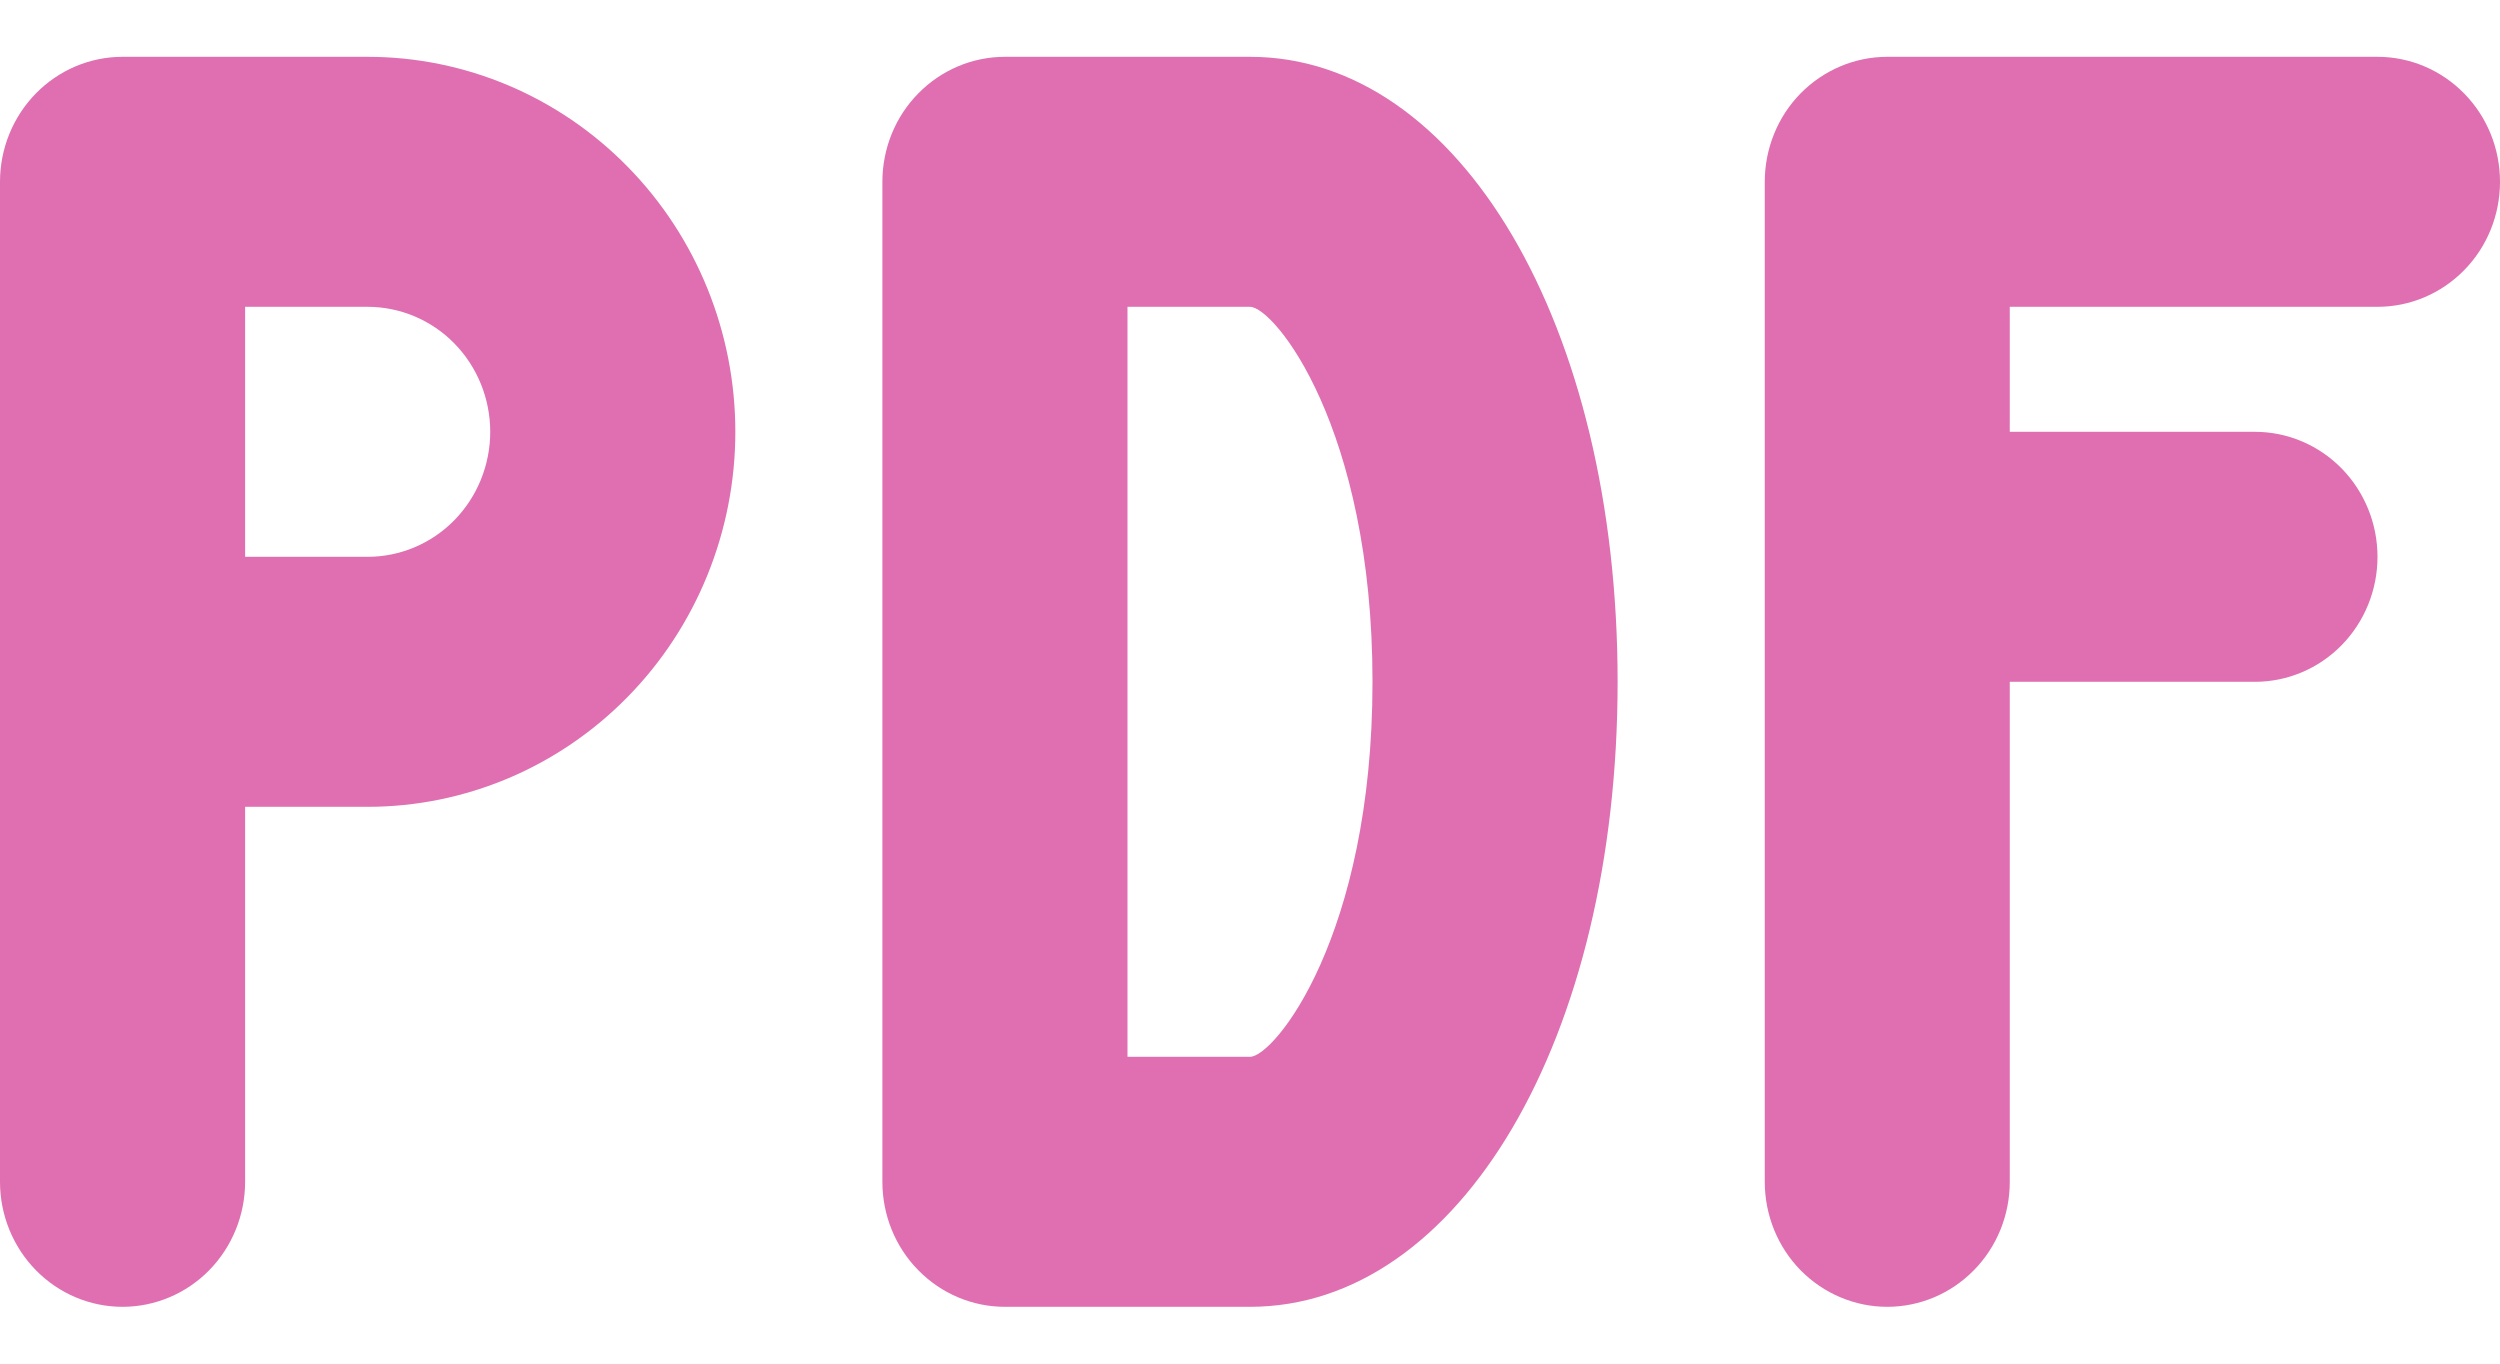 <?xml version="1.0" encoding="UTF-8"?> <svg xmlns="http://www.w3.org/2000/svg" width="22" height="12" viewBox="0 0 22 12" fill="none"><path d="M3.235 0.5H1.078C0.792 0.5 0.518 0.616 0.316 0.822C0.114 1.028 0 1.308 0 1.6V10.4C0 10.692 0.114 10.972 0.316 11.178C0.518 11.384 0.792 11.5 1.078 11.5C1.364 11.5 1.639 11.384 1.841 11.178C2.043 10.972 2.157 10.692 2.157 10.4V7.1H3.235C4.093 7.1 4.916 6.752 5.523 6.133C6.13 5.515 6.471 4.675 6.471 3.8C6.471 2.925 6.13 2.085 5.523 1.467C4.916 0.848 4.093 0.5 3.235 0.5ZM3.235 4.9H2.157V2.7H3.235C3.521 2.7 3.796 2.816 3.998 3.022C4.2 3.228 4.314 3.508 4.314 3.8C4.314 4.092 4.2 4.372 3.998 4.578C3.796 4.784 3.521 4.9 3.235 4.9Z" fill="#DF6FB1"></path><path d="M11 0.5H8.843C8.557 0.5 8.283 0.616 8.081 0.822C7.878 1.028 7.765 1.308 7.765 1.6V10.4C7.765 10.692 7.878 10.972 8.081 11.178C8.283 11.384 8.557 11.5 8.843 11.5H11C12.844 11.5 14.235 9.136 14.235 6C14.235 2.864 12.844 0.5 11 0.5ZM11 9.3H9.922V2.7H11C11.213 2.7 12.078 3.761 12.078 6C12.078 8.239 11.213 9.3 11 9.3Z" fill="#DF6FB1"></path><path d="M20.922 0.5H16.608C16.322 0.5 16.048 0.616 15.845 0.822C15.643 1.028 15.53 1.308 15.53 1.6V10.4C15.53 10.692 15.643 10.972 15.845 11.178C16.048 11.384 16.322 11.5 16.608 11.5C16.894 11.5 17.168 11.384 17.37 11.178C17.573 10.972 17.686 10.692 17.686 10.4V6H19.843C20.129 6 20.404 5.884 20.606 5.678C20.808 5.472 20.922 5.192 20.922 4.9C20.922 4.608 20.808 4.328 20.606 4.122C20.404 3.916 20.129 3.8 19.843 3.8H17.686V2.7H20.922C21.208 2.7 21.482 2.584 21.684 2.378C21.887 2.172 22 1.892 22 1.6C22 1.308 21.887 1.028 21.684 0.822C21.482 0.616 21.208 0.5 20.922 0.5Z" fill="#DF6FB1"></path></svg> 